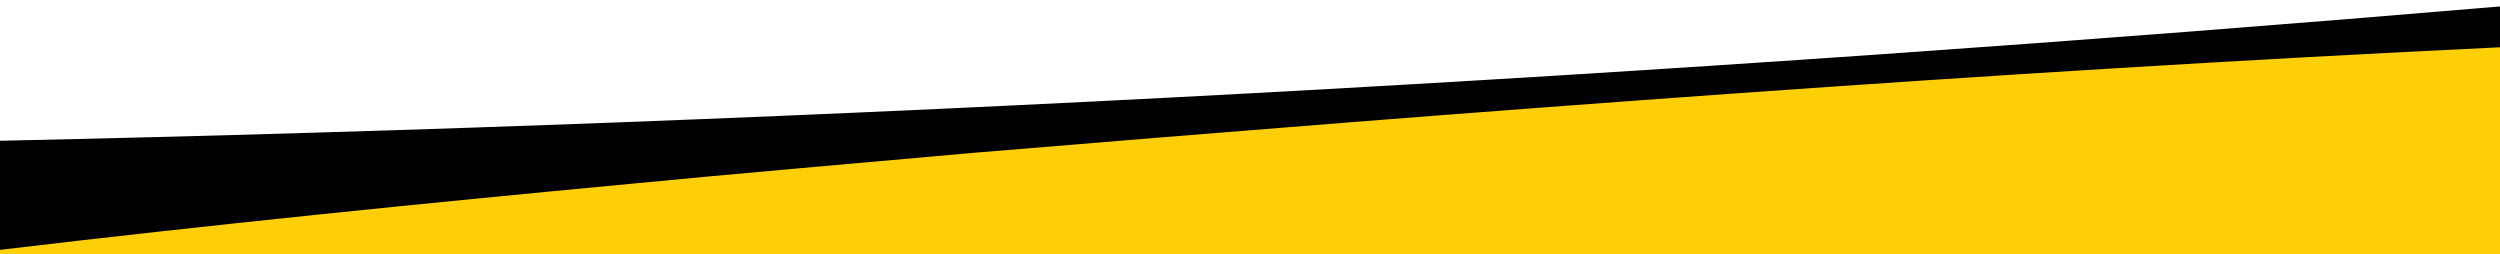 <svg xmlns="http://www.w3.org/2000/svg" id="Layer_1" data-name="Layer 1" viewBox="0 0 601.41 61.16"><defs><style>      .cls-1 {        fill: #000;      }      .cls-1, .cls-2 {        stroke-width: 0px;      }      .cls-2 {        fill: #fecf07;      }    </style></defs><polygon class="cls-2" points="601.41 61.16 0 61.16 0 44.65 601.41 6.7 601.41 61.16"></polygon><path class="cls-1" d="M601.41,1.55C401.71,18.49,200.27,29.55,0,33.86v26.24c50.45-6,100.96-11.11,151.5-15.86,22.96-2.24,59.19-5.38,82.39-7.45,121.43-10.11,245.42-19.59,367.52-25.42V1.55Z"></path></svg>